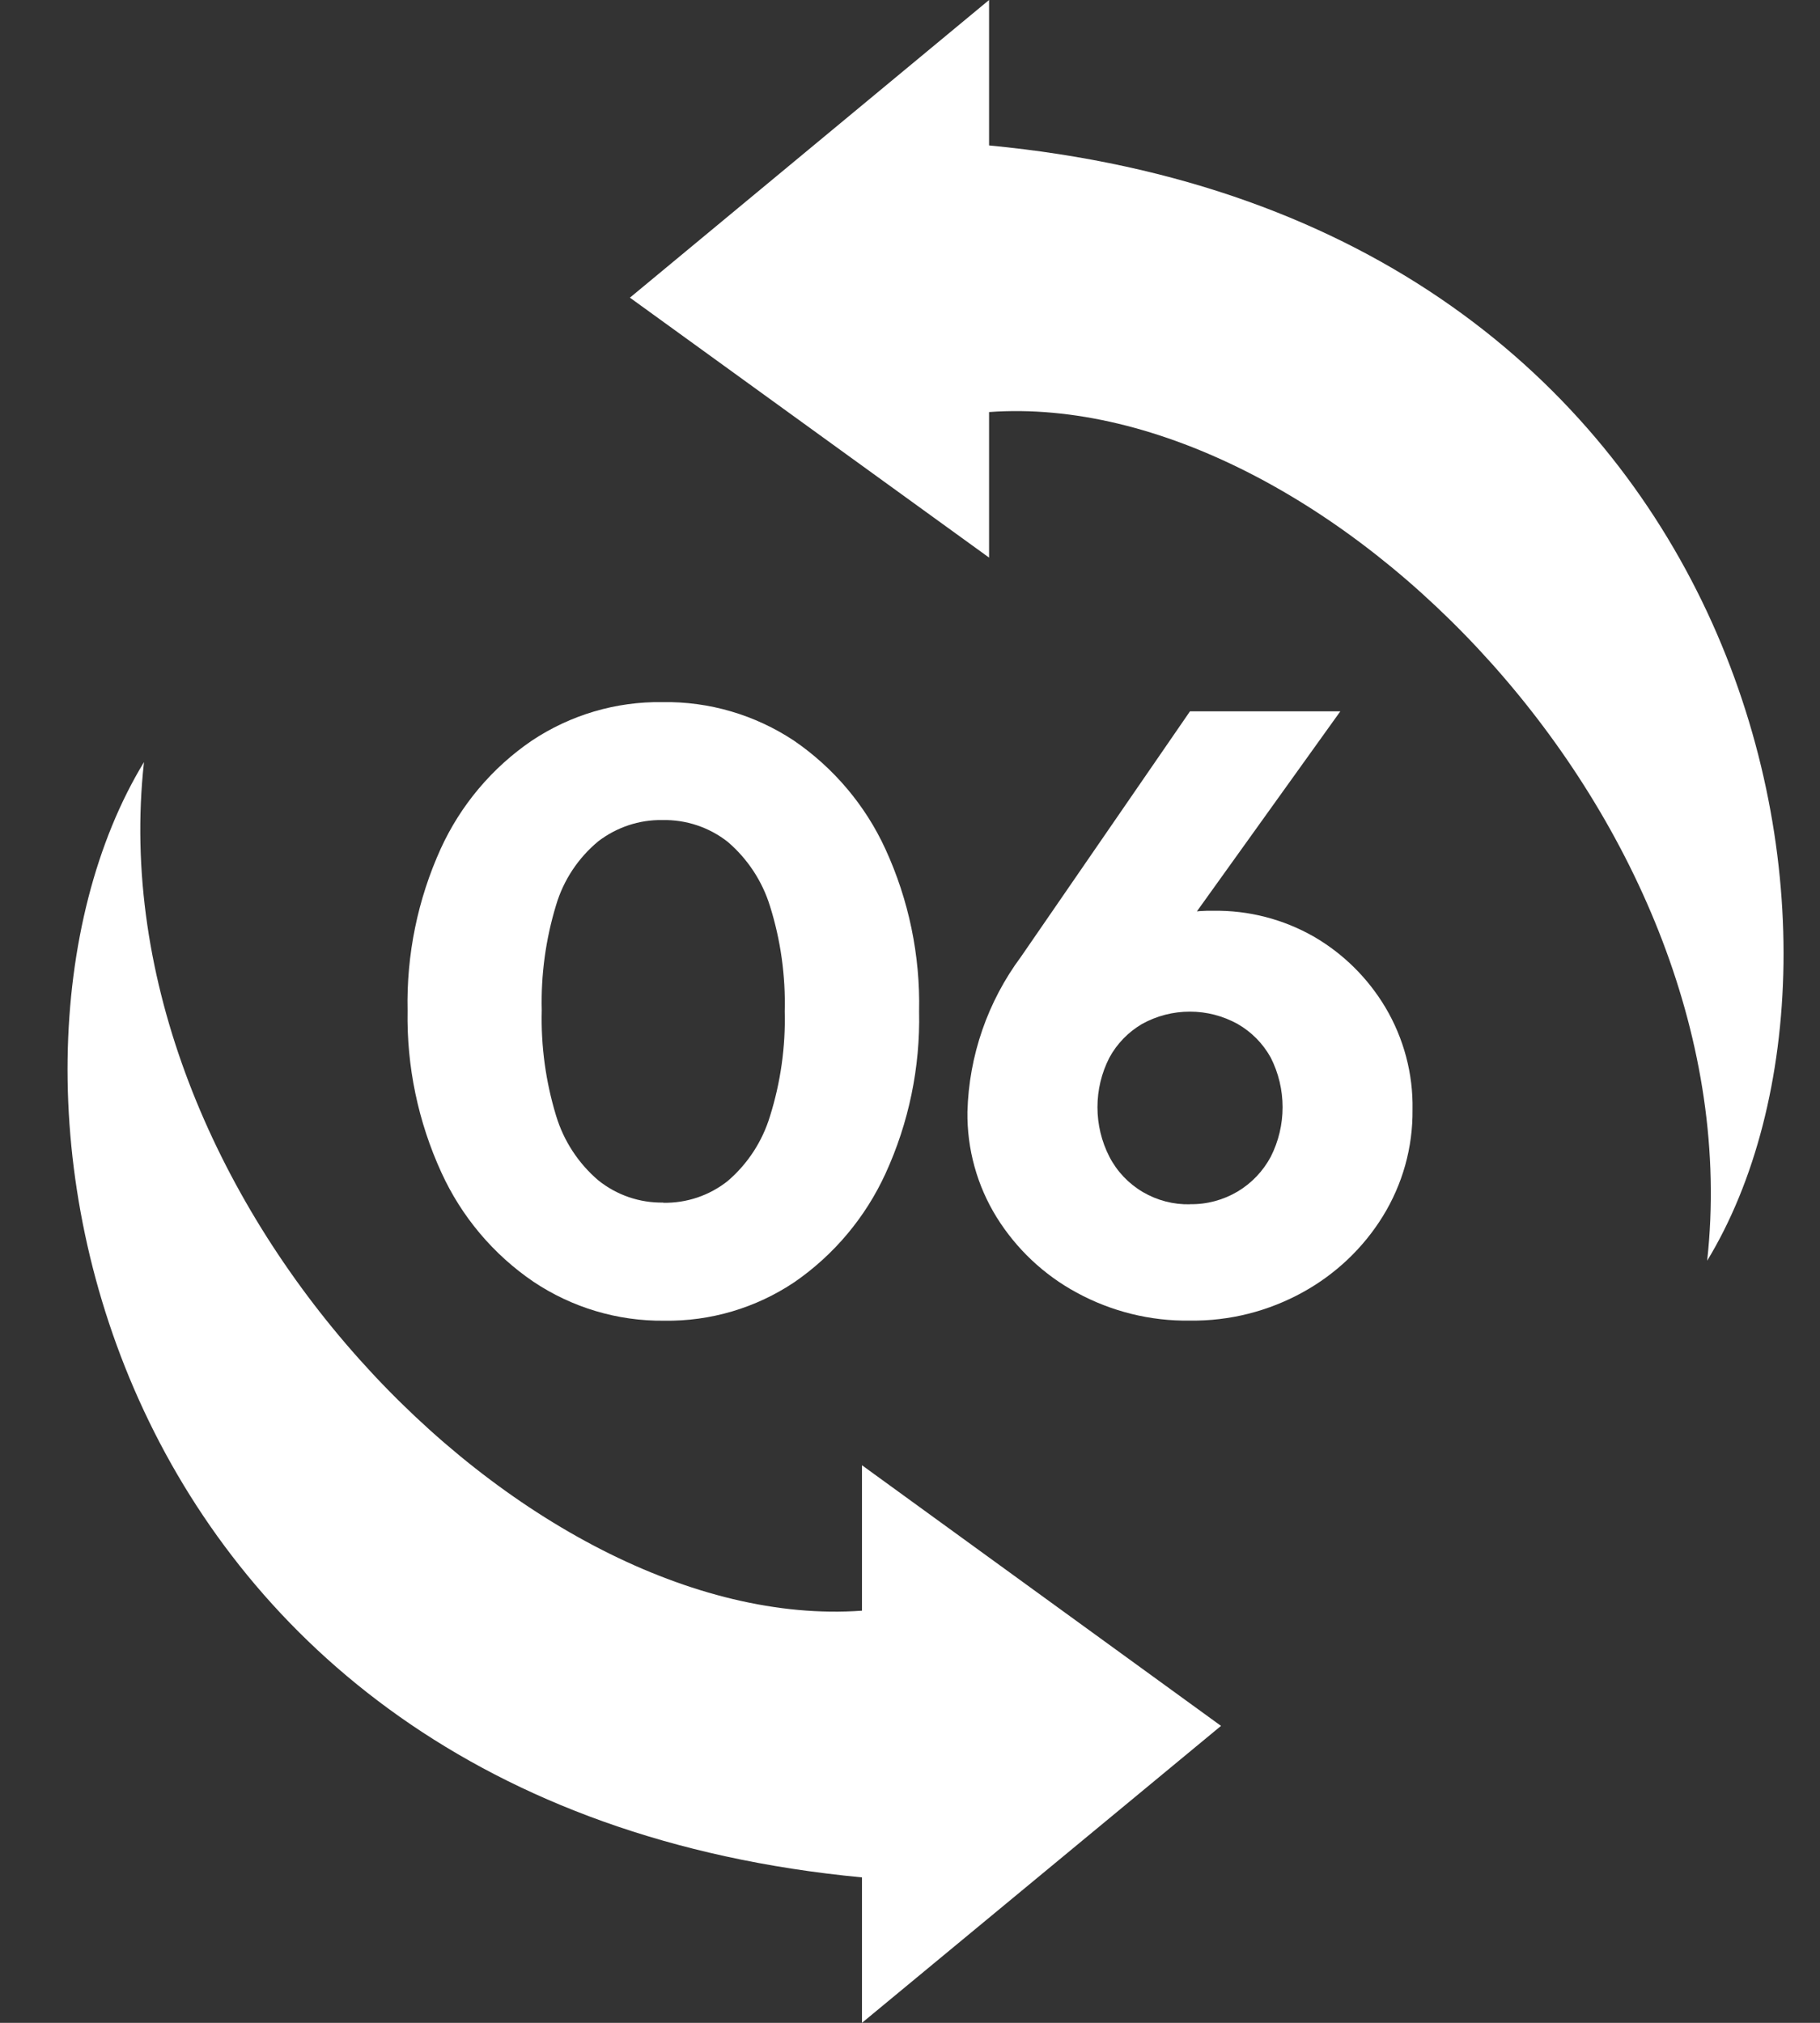 <svg width="18" height="20" viewBox="0 0 18 20" fill="none" xmlns="http://www.w3.org/2000/svg">
<rect x="0" y="0" width="18" height="20" fill="#333333" stroke="none"/>
<path d="M12.076 17.064L8.525 14.487V15.925C5.21 16.165 0.949 11.85 1.424 7.535C-0.471 10.651 0.949 17.843 8.525 18.562V20L12.076 17.064Z" fill="white"/>
<path d="M16.884 12.465C18.778 9.349 17.359 2.158 9.782 1.438V0L6.23 2.943L9.782 5.513V4.074C13.097 3.834 17.358 8.15 16.884 12.465Z" fill="white"/>
<path d="M6.569 13.058C6.108 13.063 5.657 12.928 5.275 12.672C4.878 12.402 4.564 12.028 4.365 11.592C4.135 11.09 4.021 10.543 4.031 9.992C4.019 9.44 4.131 8.893 4.359 8.391C4.556 7.96 4.867 7.591 5.258 7.324C5.64 7.069 6.091 6.935 6.551 6.942C7.014 6.934 7.468 7.068 7.854 7.324C8.246 7.593 8.559 7.963 8.757 8.395C8.988 8.898 9.102 9.447 9.09 10C9.102 10.553 8.988 11.102 8.757 11.605C8.559 12.036 8.249 12.406 7.858 12.676C7.477 12.932 7.027 13.065 6.569 13.058ZM6.56 11.892C6.792 11.896 7.017 11.82 7.198 11.676C7.395 11.507 7.539 11.286 7.615 11.037C7.72 10.702 7.77 10.352 7.761 10C7.77 9.647 7.721 9.295 7.615 8.958C7.539 8.712 7.394 8.492 7.198 8.324C7.014 8.179 6.785 8.103 6.551 8.108C6.322 8.104 6.099 8.179 5.917 8.318C5.719 8.482 5.573 8.702 5.5 8.948C5.397 9.286 5.349 9.637 5.358 9.99C5.349 10.343 5.397 10.694 5.5 11.032C5.575 11.28 5.72 11.502 5.917 11.67C6.099 11.816 6.326 11.894 6.56 11.89L6.56 11.892Z" fill="white"/>
<path d="M11.769 13.057C11.378 13.063 10.991 12.967 10.648 12.78C10.324 12.605 10.052 12.348 9.858 12.037C9.663 11.723 9.563 11.36 9.568 10.991C9.583 10.438 9.768 9.903 10.098 9.459L11.769 7.033H13.256L11.399 9.622L10.903 9.663C10.975 9.539 11.059 9.422 11.153 9.315C11.245 9.214 11.359 9.136 11.487 9.088C11.651 9.029 11.825 9.001 11.999 9.005C12.348 8.999 12.692 9.088 12.995 9.261C13.286 9.43 13.528 9.67 13.701 9.959C13.883 10.265 13.977 10.616 13.97 10.972C13.974 11.344 13.872 11.709 13.676 12.026C13.482 12.34 13.209 12.598 12.886 12.776C12.544 12.965 12.16 13.062 11.769 13.057ZM11.769 11.906C11.935 11.909 12.098 11.865 12.24 11.781C12.379 11.698 12.492 11.579 12.568 11.437C12.645 11.285 12.685 11.117 12.685 10.947C12.685 10.777 12.645 10.609 12.568 10.457C12.491 10.318 12.378 10.203 12.24 10.124C12.095 10.044 11.933 10.002 11.768 10.002C11.602 10.002 11.44 10.044 11.295 10.124C11.159 10.204 11.047 10.319 10.972 10.457C10.894 10.609 10.854 10.777 10.854 10.947C10.854 11.117 10.894 11.285 10.972 11.437C11.047 11.582 11.162 11.703 11.303 11.786C11.445 11.869 11.606 11.911 11.77 11.907L11.769 11.906Z" fill="white"/>
</svg>
